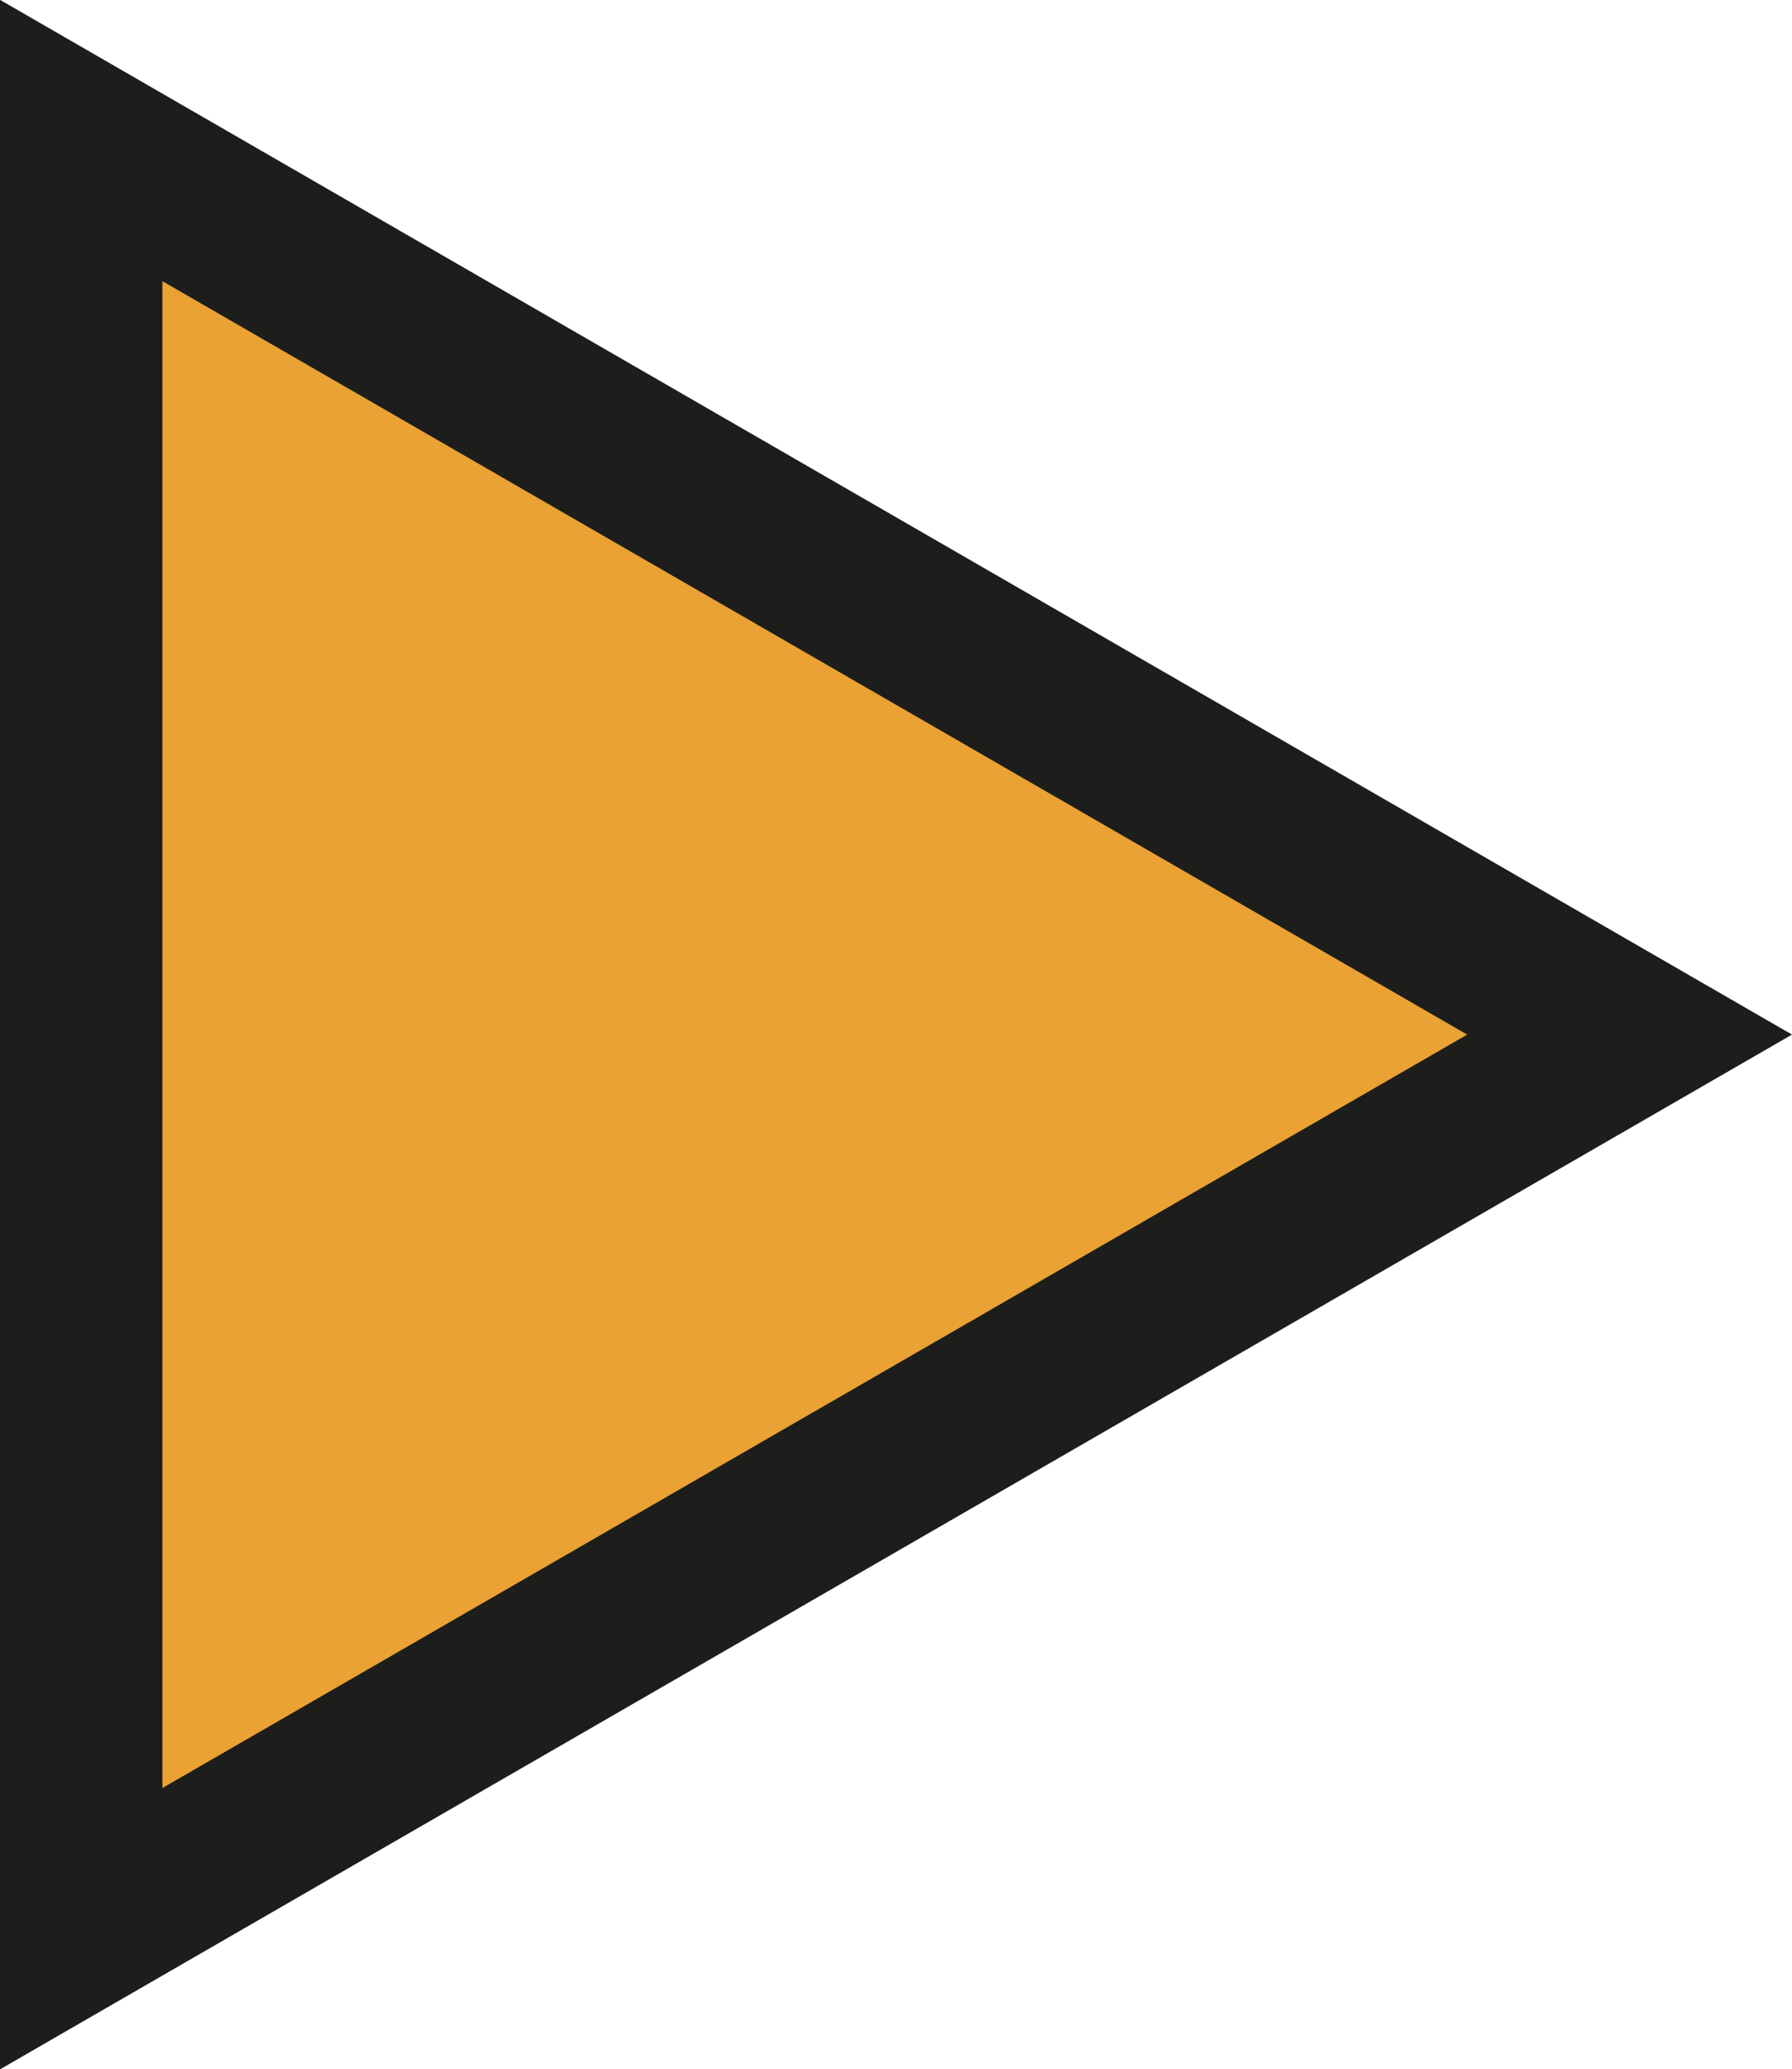 <svg xmlns="http://www.w3.org/2000/svg" viewBox="0 0 22.07 25.48"><title>regalonRecurso 3</title><g id="Capa_2" data-name="Capa 2"><g id="Capa_1-2" data-name="Capa 1"><polygon points="20.07 12.74 1 1.73 1 23.75 20.07 12.74" style="fill:#e9a233"/><polygon points="20.07 12.74 1 1.73 1 23.75 20.07 12.74" style="fill:none;stroke:#1d1d1b;stroke-miterlimit:10;stroke-width:2px"/></g></g></svg>
